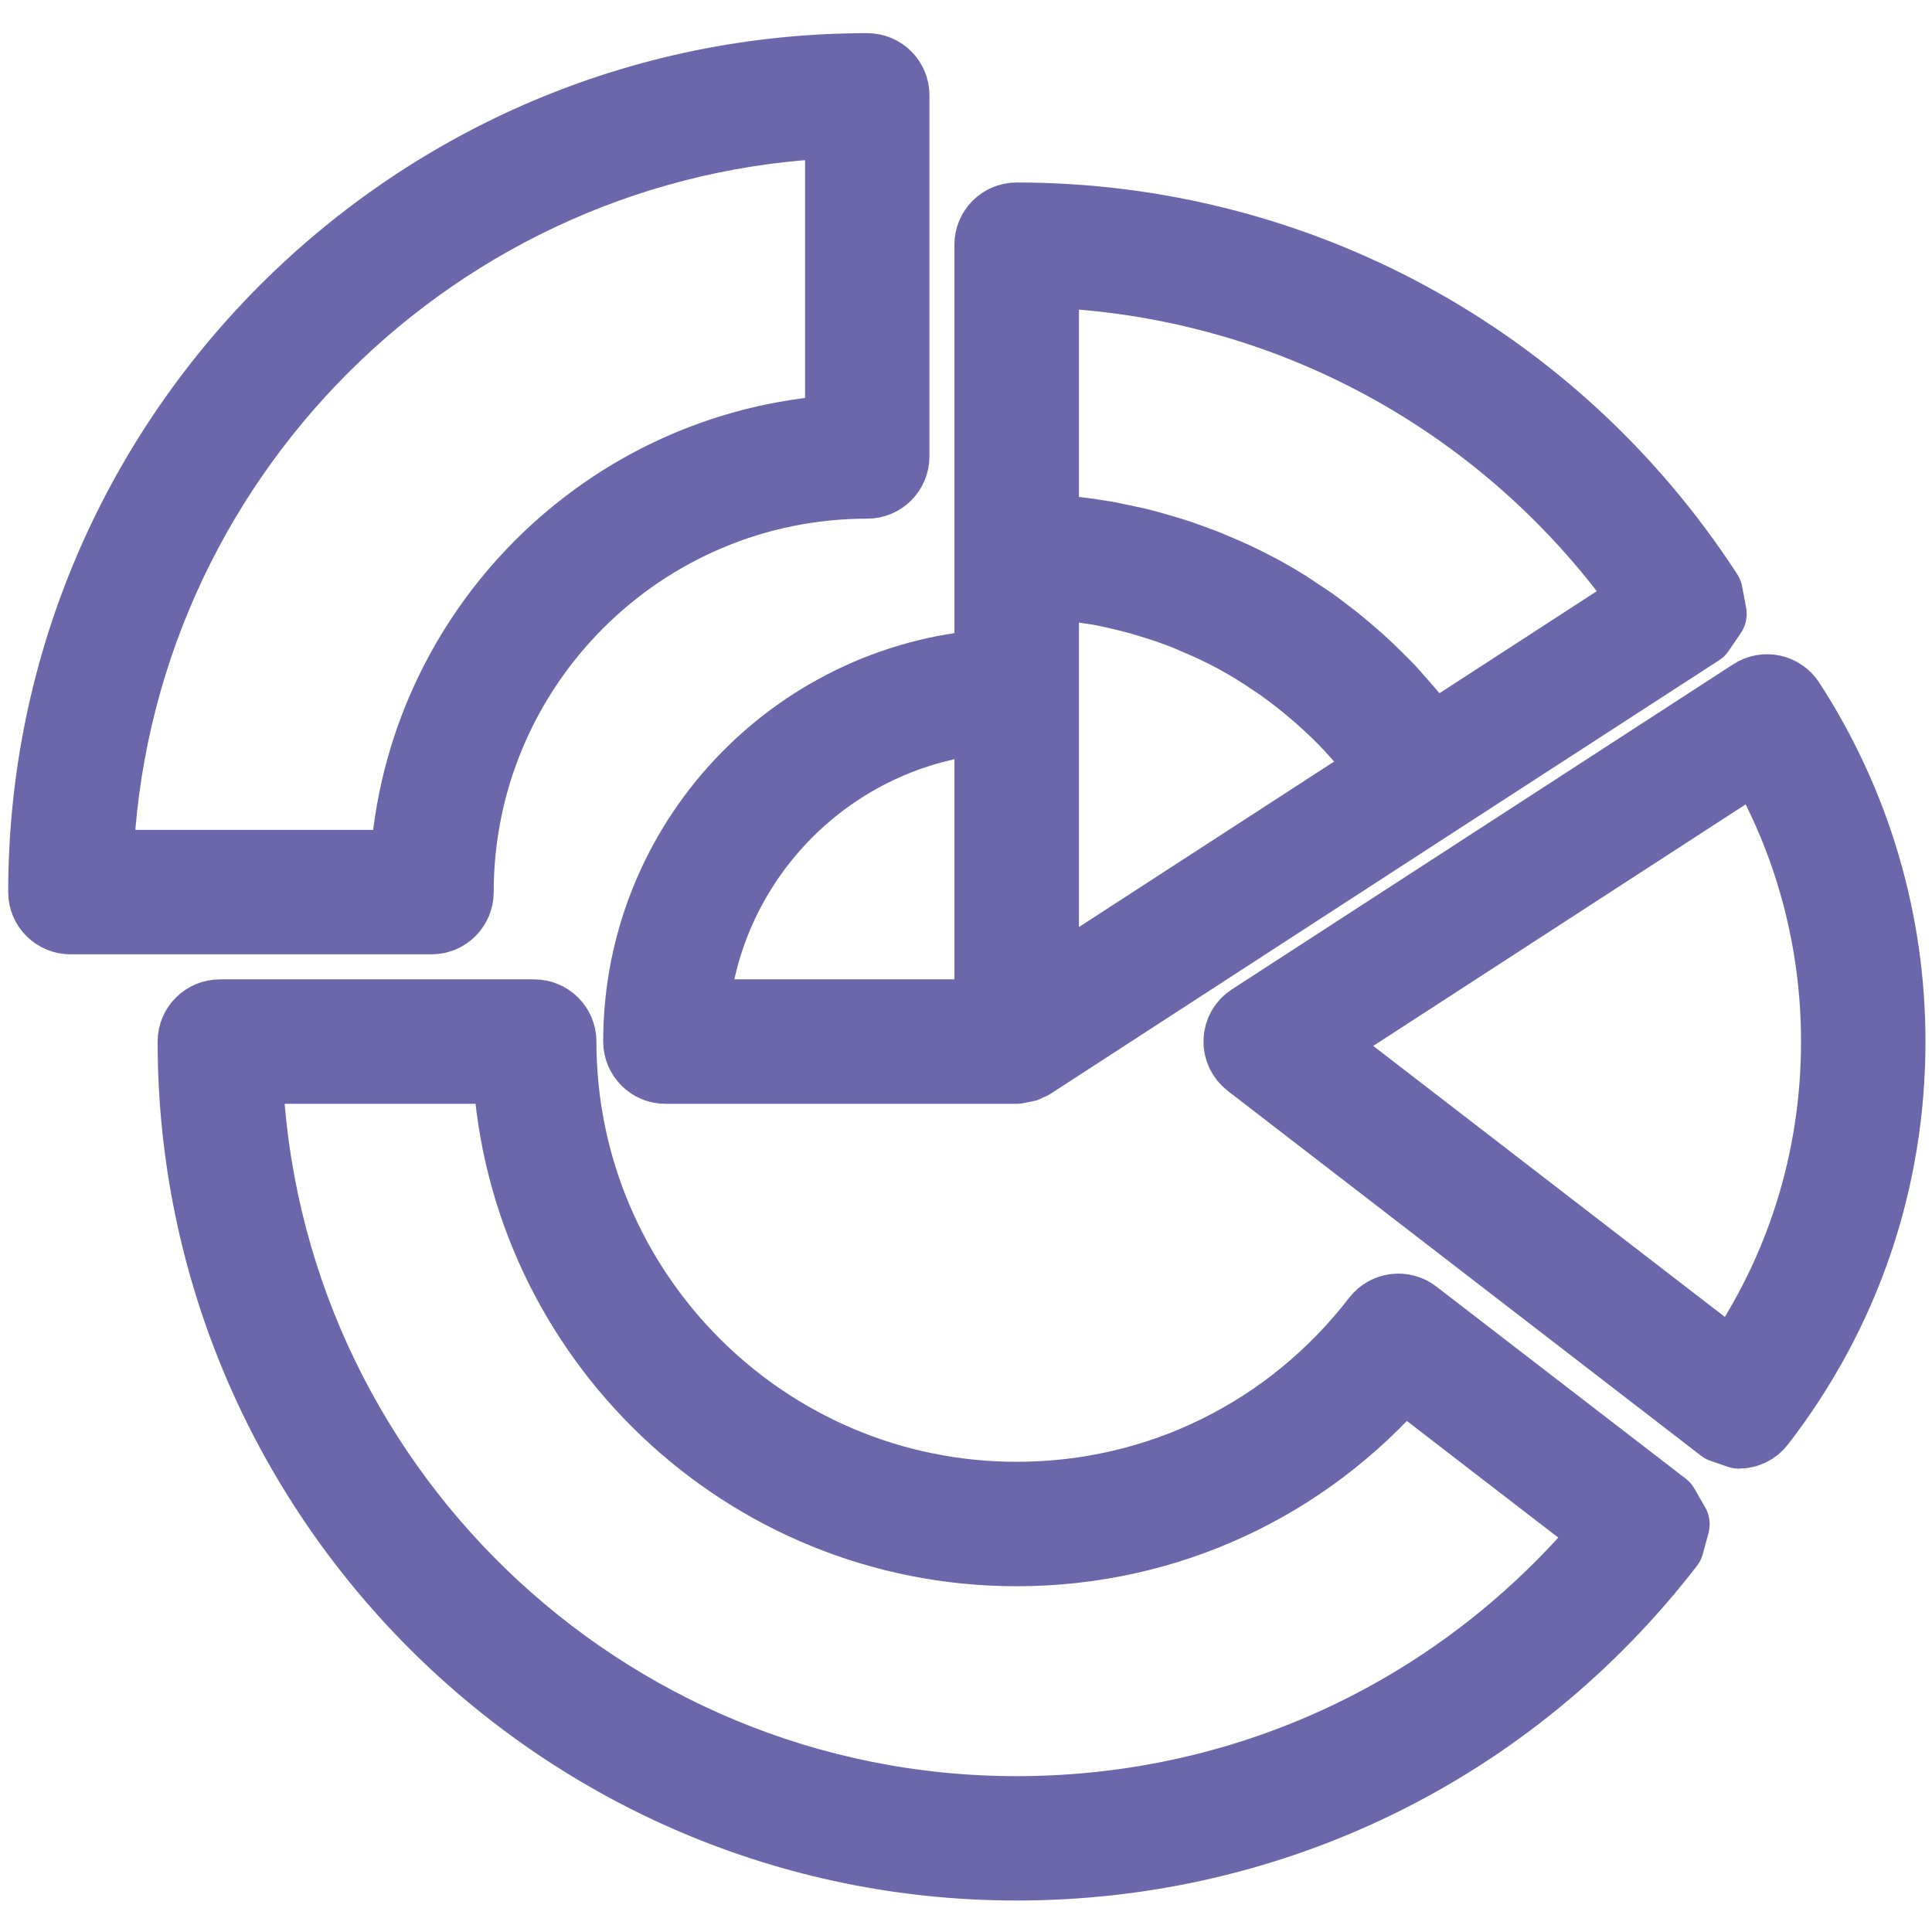<?xml version="1.0" encoding="UTF-8" standalone="no"?>
<!DOCTYPE svg PUBLIC "-//W3C//DTD SVG 1.1//EN" "http://www.w3.org/Graphics/SVG/1.1/DTD/svg11.dtd">
<svg width="24px" height="24px" version="1.1" xmlns="http://www.w3.org/2000/svg" xmlns:xlink="http://www.w3.org/1999/xlink" xml:space="preserve" xmlns:serif="http://www.serif.com/" style="fill-rule:evenodd;clip-rule:evenodd;stroke-linejoin:round;stroke-miterlimit:2;">
    <g>
        <path d="M1.23,10.734C1.409,5.744 5.434,1.717 10.426,1.538L10.426,5.331C7.526,5.505 5.196,7.835 5.023,10.734L1.23,10.734ZM5.708,11.083C5.708,8.289 7.98,6.018 10.773,6.018C10.966,6.018 11.121,5.862 11.121,5.669L11.121,1.184C11.121,0.991 10.966,0.837 10.773,0.837C5.124,0.837 0.527,5.432 0.527,11.083C0.527,11.274 0.683,11.43 0.876,11.43L5.361,11.43C5.552,11.43 5.708,11.274 5.708,11.083Z" style="fill:rgb(108,103,171);fill-rule:nonzero;stroke:rgb(108,103,171);stroke-width:0.85px;"/>
        <path d="M12.978,3.395C15.971,3.502 18.72,4.996 20.446,7.455L17.786,9.18L17.769,9.157L17.678,9.039L17.532,8.856L17.428,8.736L17.28,8.568L17.167,8.453L17.012,8.301L16.892,8.19L16.729,8.049L16.605,7.946L16.428,7.81L16.307,7.72L16.105,7.586L15.995,7.512C15.897,7.451 15.795,7.391 15.693,7.335L15.645,7.31C15.547,7.257 15.447,7.207 15.344,7.159L15.221,7.104L15.003,7.011L14.857,6.956L14.651,6.882L14.495,6.833L14.291,6.774L14.131,6.732L13.923,6.688L13.76,6.654L13.546,6.62L13.385,6.599L13.153,6.577L13.005,6.564L12.978,6.562L12.978,3.395ZM12.978,12.298L12.978,7.26L12.982,7.26C13.172,7.271 13.36,7.295 13.546,7.326L13.633,7.338C13.809,7.372 13.984,7.412 14.156,7.459L14.255,7.489C14.426,7.539 14.594,7.596 14.76,7.664L14.837,7.698C15.009,7.77 15.176,7.847 15.339,7.936L15.348,7.941C15.511,8.029 15.667,8.128 15.82,8.232L15.891,8.279C16.035,8.382 16.176,8.491 16.311,8.607L16.391,8.676C16.524,8.793 16.653,8.918 16.775,9.048L16.838,9.119C16.963,9.256 17.084,9.401 17.198,9.553L17.202,9.559L12.978,12.298ZM12.281,8.938L12.281,12.591L8.629,12.591C8.796,10.653 10.345,9.105 12.281,8.938ZM7.918,12.938C7.918,13.131 8.074,13.287 8.266,13.287L12.629,13.287L12.749,13.263L12.783,13.246L12.819,13.231L17.882,9.946L21.123,7.846L21.273,7.626L21.224,7.364C19.323,4.439 16.111,2.692 12.629,2.692C12.437,2.692 12.281,2.847 12.281,3.041L12.281,8.244C9.846,8.424 7.918,10.458 7.918,12.938Z" style="fill:rgb(108,103,171);fill-rule:nonzero;stroke:rgb(108,103,171);stroke-width:0.85px;"/>
        <path d="M21.532,16.977L16.324,12.963L21.84,9.385C22.469,10.462 22.798,11.684 22.798,12.938C22.798,14.399 22.361,15.789 21.532,16.977ZM22.242,8.71C22.137,8.55 21.922,8.503 21.761,8.609L15.534,12.647C15.438,12.708 15.38,12.811 15.375,12.925C15.37,13.038 15.421,13.144 15.51,13.214L21.389,17.746L21.6,17.819C21.705,17.819 21.808,17.771 21.876,17.682C22.934,16.312 23.494,14.671 23.494,12.938C23.494,11.432 23.061,9.971 22.242,8.71Z" style="fill:rgb(108,103,171);fill-rule:nonzero;stroke:rgb(108,103,171);stroke-width:0.85px;"/>
        <path d="M12.629,22.489C7.48,22.489 3.27,18.393 3.085,13.287L6.298,13.287C6.478,16.621 9.25,19.28 12.629,19.28C14.489,19.28 16.219,18.48 17.427,17.076L18.295,17.746L19.974,19.039C18.151,21.236 15.494,22.489 12.629,22.489ZM17.584,16.319C17.432,16.201 17.213,16.23 17.096,16.381C16.016,17.782 14.387,18.584 12.629,18.584C9.516,18.584 6.984,16.051 6.984,12.938C6.984,12.747 6.828,12.591 6.636,12.591L2.732,12.591C2.539,12.591 2.383,12.747 2.383,12.938C2.383,18.589 6.98,23.184 12.629,23.184C15.828,23.184 18.785,21.729 20.743,19.193L20.813,18.935L20.68,18.704L17.584,16.319Z" style="fill:rgb(108,103,171);fill-rule:nonzero;stroke:rgb(108,103,171);stroke-width:0.85px;"/>
    </g>
</svg>
